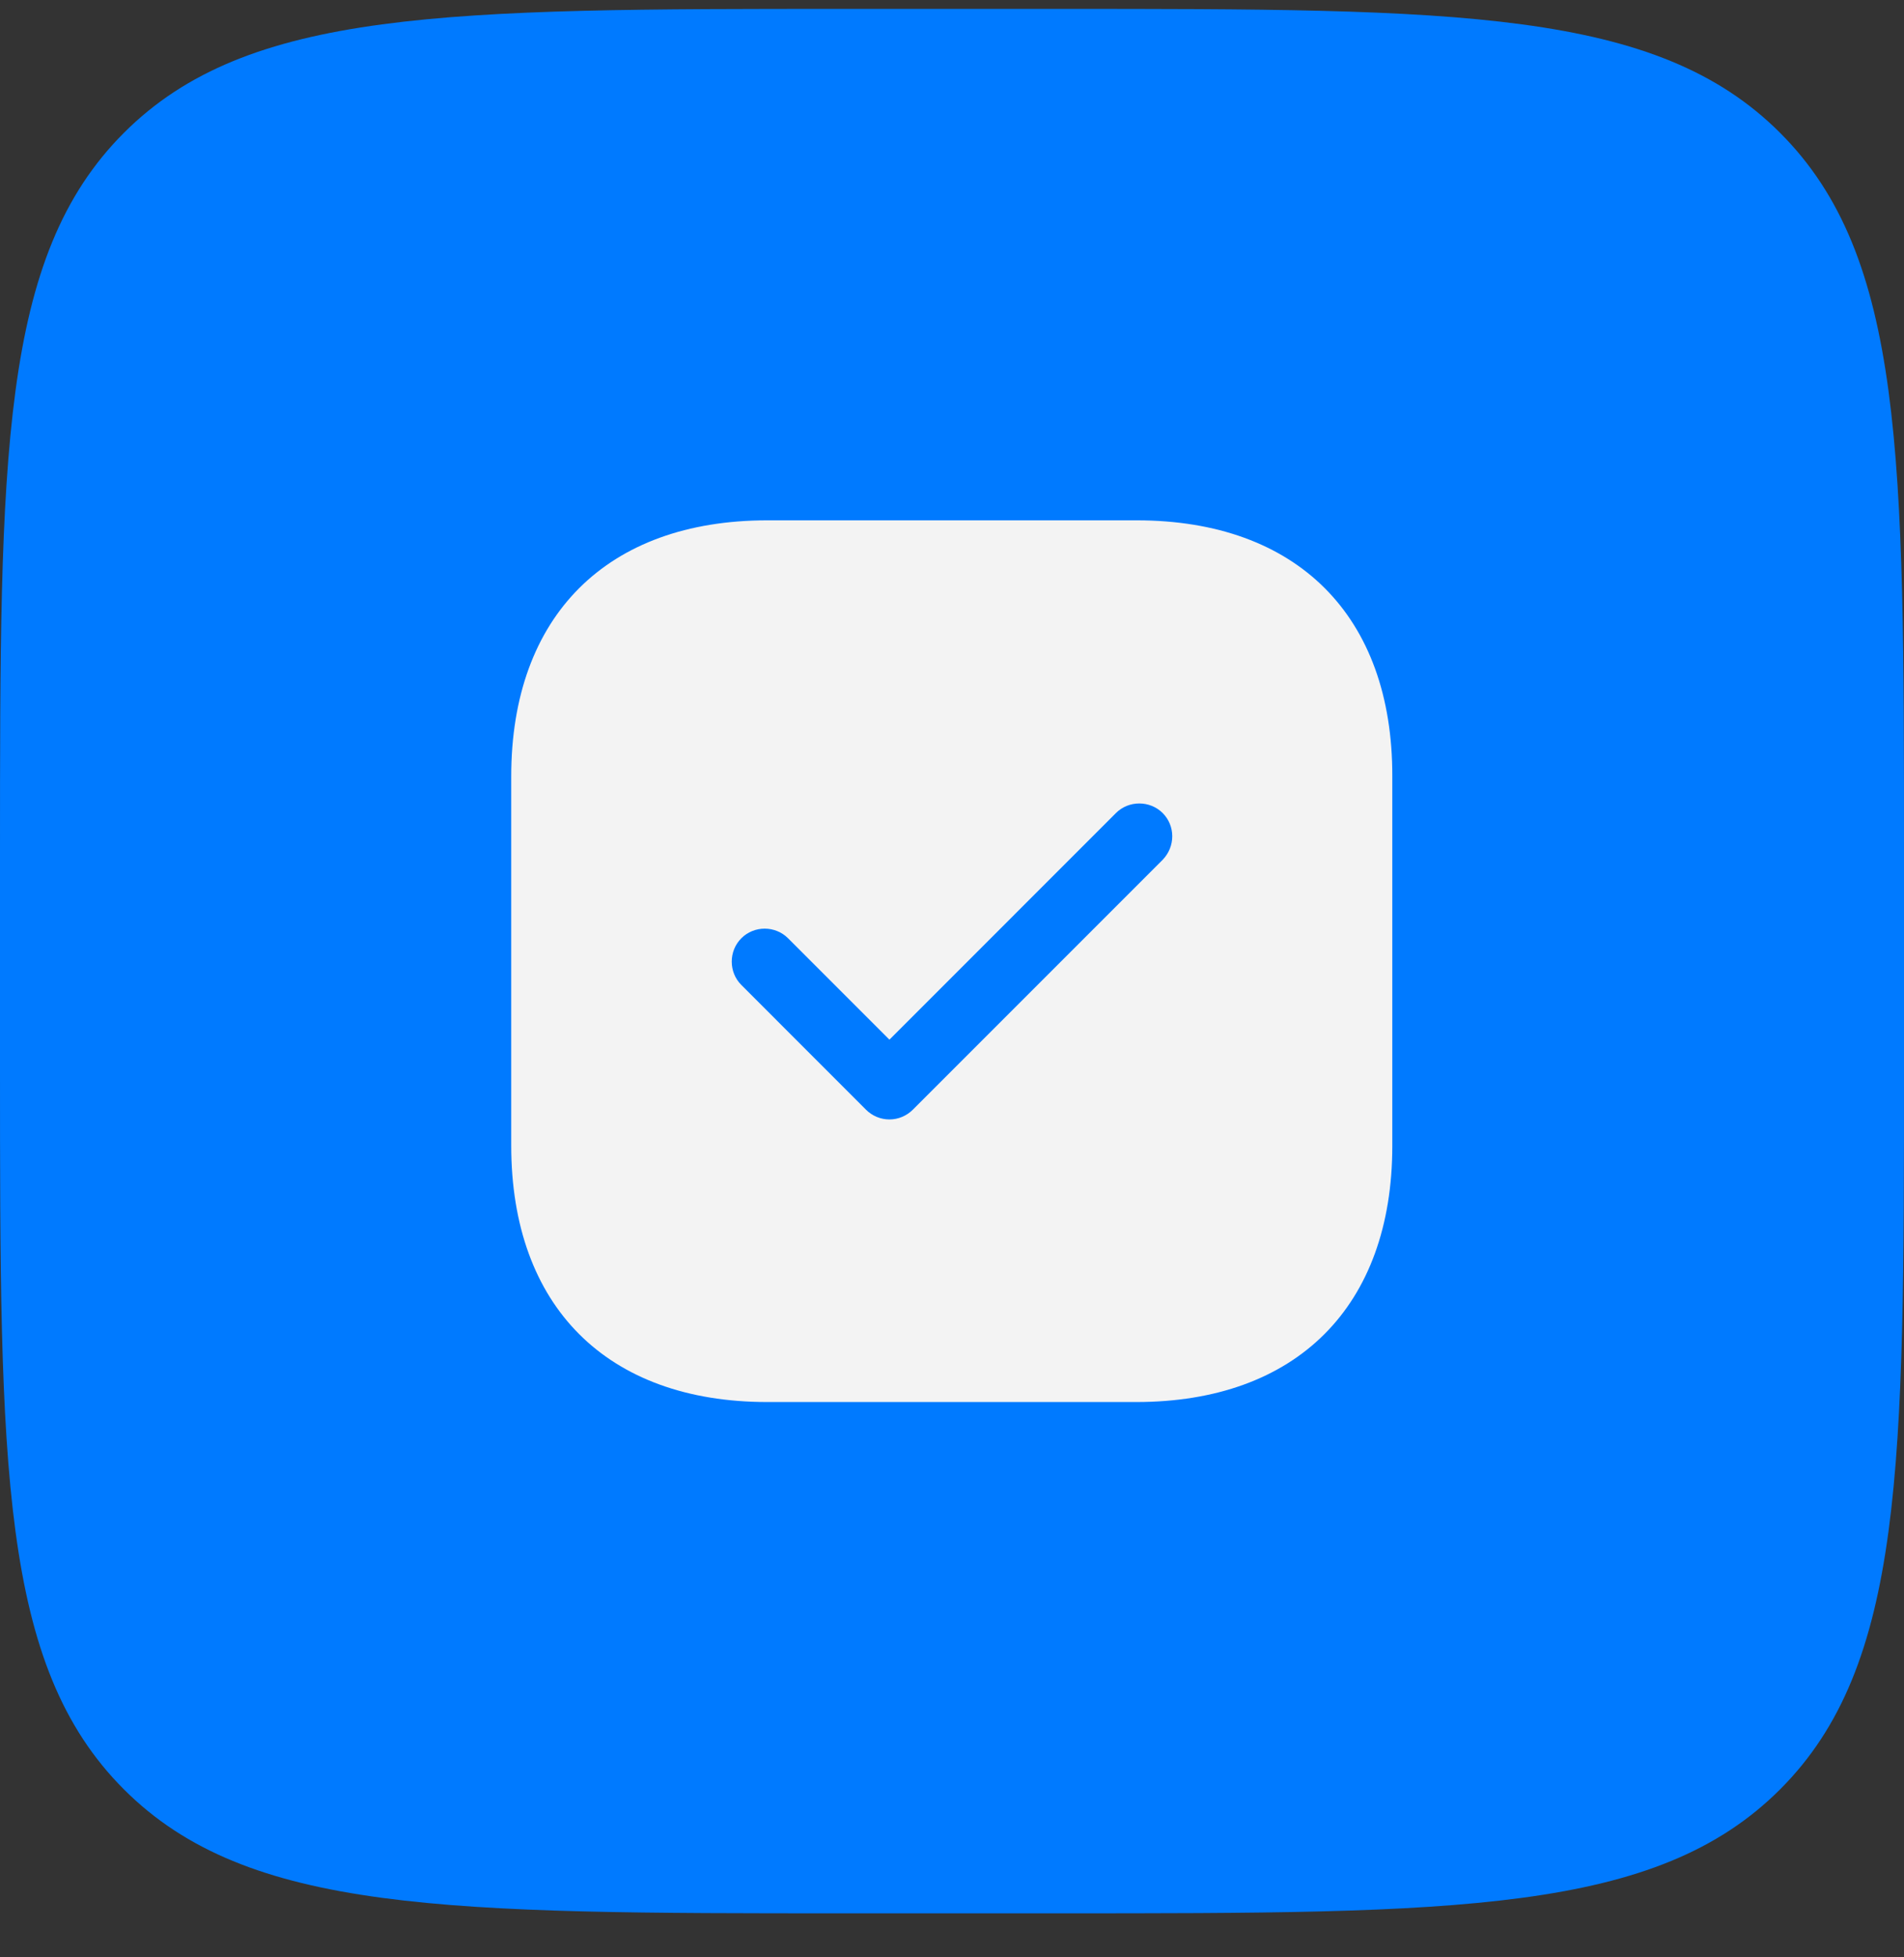 <svg width="36" height="37" viewBox="0 0 36 37" fill="none" xmlns="http://www.w3.org/2000/svg">
<rect x="0" y="0" width="36" height="37" fill="#333333" stroke="none"/>
<path d="M0 16.168C0 8.626 0 4.854 2.343 2.511C4.686 0.168 8.458 0.168 16 0.168H20C27.543 0.168 31.314 0.168 33.657 2.511C36 4.854 36 8.626 36 16.168V20.168C36 27.71 36 31.482 33.657 33.825C31.314 36.168 27.543 36.168 20 36.168H16C8.458 36.168 4.686 36.168 2.343 33.825C0 31.482 0 27.71 0 20.168V16.168Z" fill="#007AFF"/>
<path d="M21.491 9.836H14.508C11.475 9.836 9.666 11.644 9.666 14.678V21.653C9.666 24.694 11.475 26.503 14.508 26.503H21.483C24.517 26.503 26.325 24.694 26.325 21.661V14.678C26.333 11.644 24.525 9.836 21.491 9.836ZM21.983 16.253L17.258 20.978C17.142 21.094 16.983 21.161 16.817 21.161C16.65 21.161 16.491 21.094 16.375 20.978L14.017 18.619C13.775 18.378 13.775 17.978 14.017 17.736C14.258 17.494 14.658 17.494 14.9 17.736L16.817 19.653L21.1 15.369C21.341 15.128 21.741 15.128 21.983 15.369C22.225 15.611 22.225 16.003 21.983 16.253Z" fill="#F3F3F3"/>
</svg>
